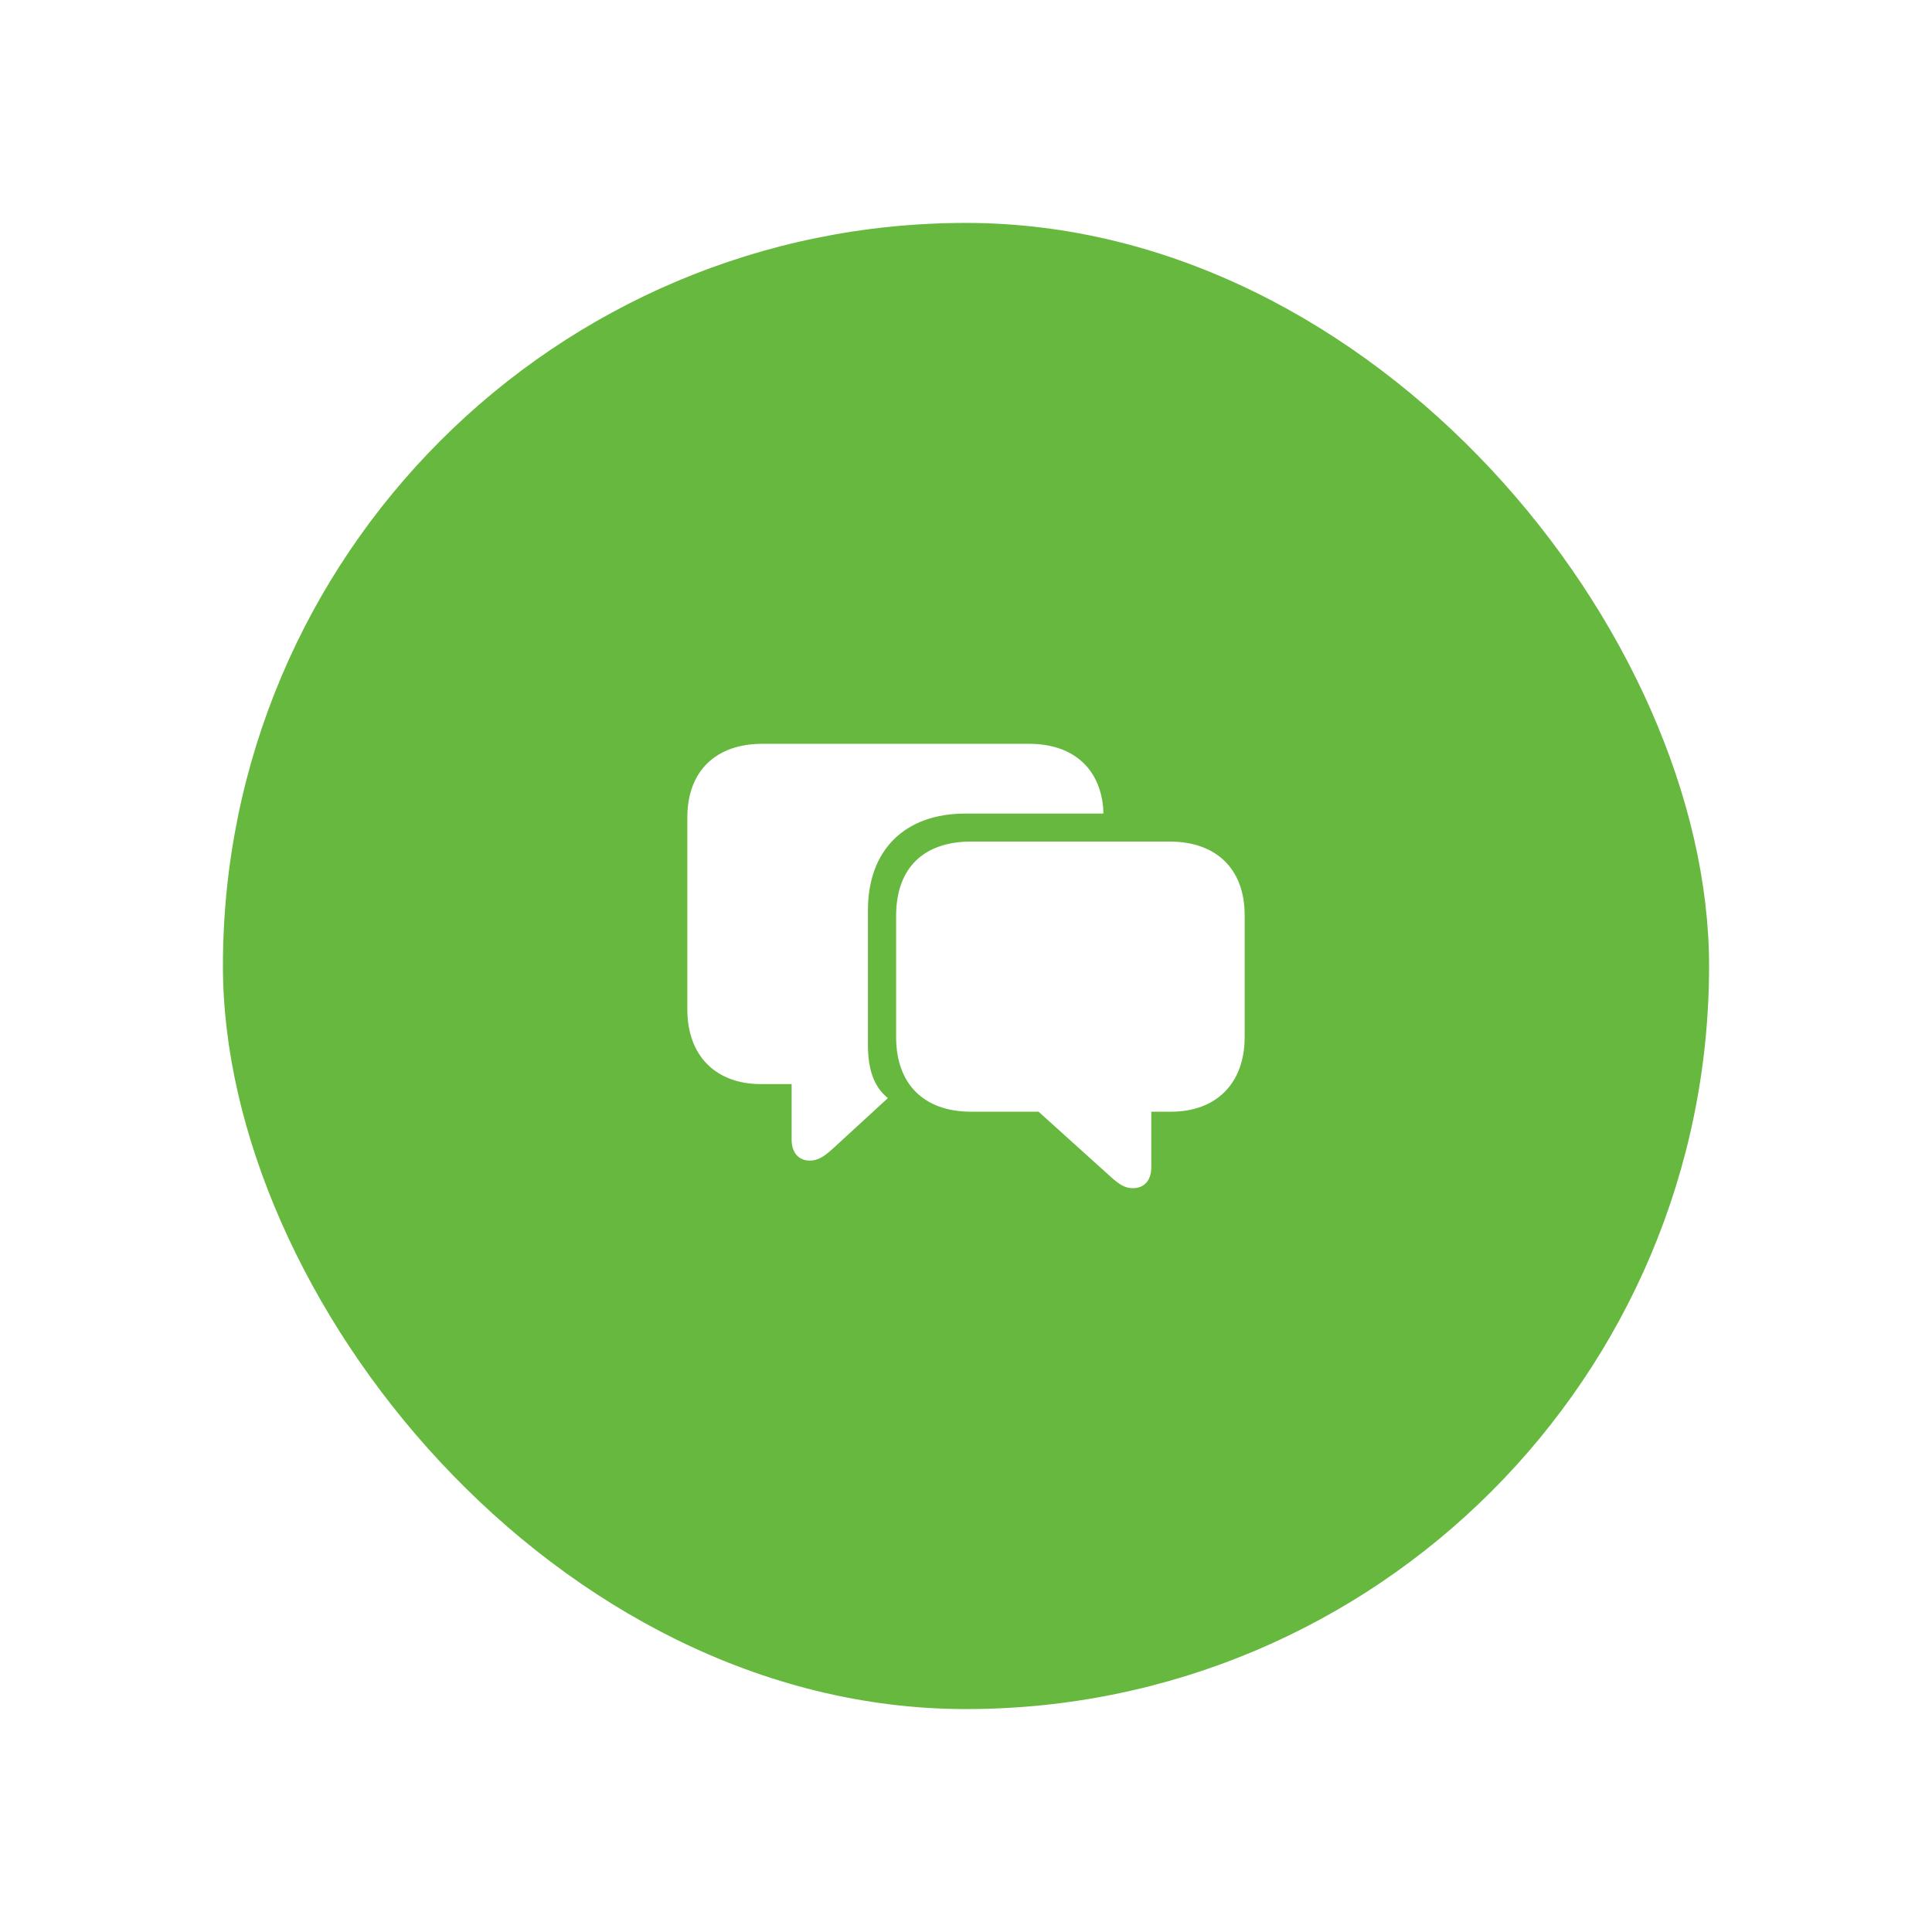 <?xml version="1.0" encoding="UTF-8"?> <svg xmlns="http://www.w3.org/2000/svg" width="104" height="104" viewBox="0 0 104 104" fill="none"><g filter="url(#filter0_d_706_13806)"><rect x="12" y="12" width="80" height="80" rx="40" fill="#66B93E"></rect><path d="M43.594 62.475C44.028 62.475 44.358 62.268 44.874 61.793L47.795 59.11C47.217 58.646 46.721 57.862 46.721 56.262V48.997C46.721 45.746 48.713 43.795 51.964 43.795H59.394L59.384 43.476C59.198 41.422 57.836 40.039 55.38 40.039H41.035C38.558 40.039 37 41.484 37 44.002V54.343C37 56.83 38.527 58.357 40.963 58.357H42.614V61.35C42.614 62.031 42.975 62.475 43.594 62.475ZM60.983 63.961C61.613 63.961 61.974 63.517 61.974 62.836V59.843H63.037C65.473 59.843 67 58.316 67 55.828V49.265C67 46.747 65.442 45.302 62.965 45.302H52.273C49.704 45.302 48.238 46.737 48.238 49.306V55.828C48.238 58.336 49.714 59.843 52.273 59.843H55.906L59.714 63.279C60.23 63.754 60.55 63.961 60.983 63.961Z" fill="white"></path></g><defs><filter id="filter0_d_706_13806" x="0.8" y="0.8" width="102.4" height="102.4" filterUnits="userSpaceOnUse" color-interpolation-filters="sRGB"><feFlood flood-opacity="0" result="BackgroundImageFix"></feFlood><feColorMatrix in="SourceAlpha" type="matrix" values="0 0 0 0 0 0 0 0 0 0 0 0 0 0 0 0 0 0 127 0" result="hardAlpha"></feColorMatrix><feOffset></feOffset><feGaussianBlur stdDeviation="5.6"></feGaussianBlur><feComposite in2="hardAlpha" operator="out"></feComposite><feColorMatrix type="matrix" values="0 0 0 0 0 0 0 0 0 0 0 0 0 0 0 0 0 0 0.25 0"></feColorMatrix><feBlend mode="normal" in2="BackgroundImageFix" result="effect1_dropShadow_706_13806"></feBlend><feBlend mode="normal" in="SourceGraphic" in2="effect1_dropShadow_706_13806" result="shape"></feBlend></filter></defs></svg> 